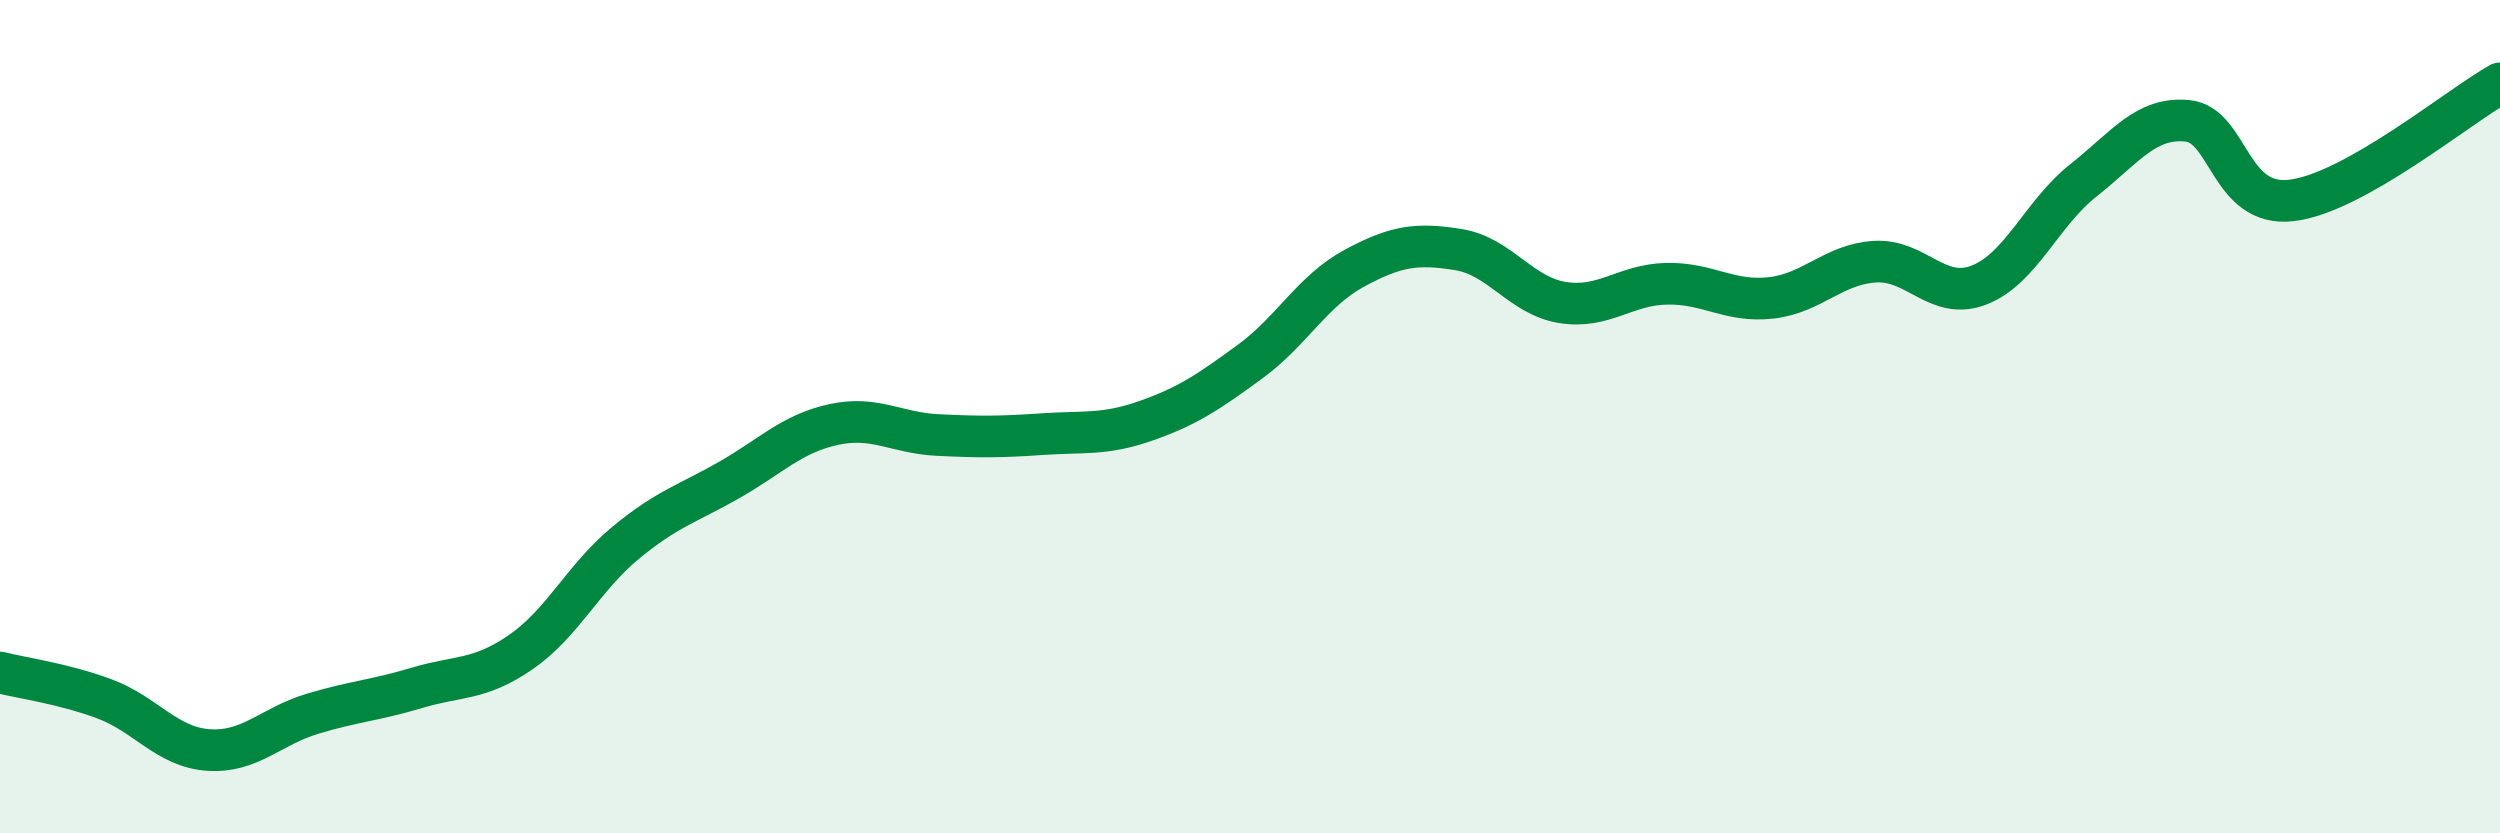 
    <svg width="60" height="20" viewBox="0 0 60 20" xmlns="http://www.w3.org/2000/svg">
      <path
        d="M 0,16.14 C 0.5,16.27 1.5,16.4 2.5,16.77 C 3.5,17.14 4,17.93 5,18 C 6,18.07 6.5,17.43 7.5,17.13 C 8.5,16.83 9,16.81 10,16.51 C 11,16.21 11.5,16.34 12.5,15.65 C 13.5,14.96 14,13.87 15,13.04 C 16,12.21 16.5,12.09 17.5,11.52 C 18.5,10.95 19,10.41 20,10.19 C 21,9.97 21.5,10.39 22.5,10.44 C 23.5,10.49 24,10.49 25,10.42 C 26,10.35 26.5,10.45 27.5,10.1 C 28.5,9.75 29,9.41 30,8.68 C 31,7.95 31.5,6.98 32.5,6.44 C 33.5,5.9 34,5.83 35,5.99 C 36,6.15 36.5,7.1 37.5,7.26 C 38.5,7.42 39,6.83 40,6.81 C 41,6.79 41.5,7.26 42.5,7.15 C 43.5,7.04 44,6.34 45,6.28 C 46,6.22 46.5,7.23 47.5,6.84 C 48.5,6.45 49,5.12 50,4.33 C 51,3.54 51.5,2.8 52.5,2.9 C 53.5,3 53.5,4.99 55,4.81 C 56.5,4.63 59,2.56 60,2L60 20L0 20Z"
        fill="#008740"
        opacity="0.1"
        stroke-linecap="round"
        stroke-linejoin="round"
      />
      <path
        d="M 0,16.14 C 0.5,16.27 1.5,16.4 2.5,16.77 C 3.5,17.14 4,17.93 5,18 C 6,18.07 6.5,17.43 7.5,17.13 C 8.5,16.83 9,16.81 10,16.51 C 11,16.21 11.5,16.34 12.5,15.65 C 13.5,14.96 14,13.87 15,13.04 C 16,12.21 16.5,12.09 17.5,11.52 C 18.5,10.95 19,10.41 20,10.19 C 21,9.97 21.5,10.39 22.5,10.44 C 23.5,10.49 24,10.49 25,10.42 C 26,10.35 26.5,10.45 27.5,10.1 C 28.5,9.75 29,9.41 30,8.68 C 31,7.95 31.5,6.98 32.5,6.44 C 33.5,5.9 34,5.83 35,5.99 C 36,6.15 36.5,7.1 37.5,7.26 C 38.5,7.42 39,6.83 40,6.81 C 41,6.79 41.5,7.26 42.5,7.15 C 43.5,7.04 44,6.34 45,6.28 C 46,6.22 46.5,7.23 47.5,6.84 C 48.5,6.45 49,5.12 50,4.33 C 51,3.54 51.5,2.8 52.5,2.9 C 53.5,3 53.5,4.99 55,4.81 C 56.5,4.63 59,2.56 60,2"
        stroke="#008740"
        stroke-width="1"
        fill="none"
        stroke-linecap="round"
        stroke-linejoin="round"
      />
    </svg>
  